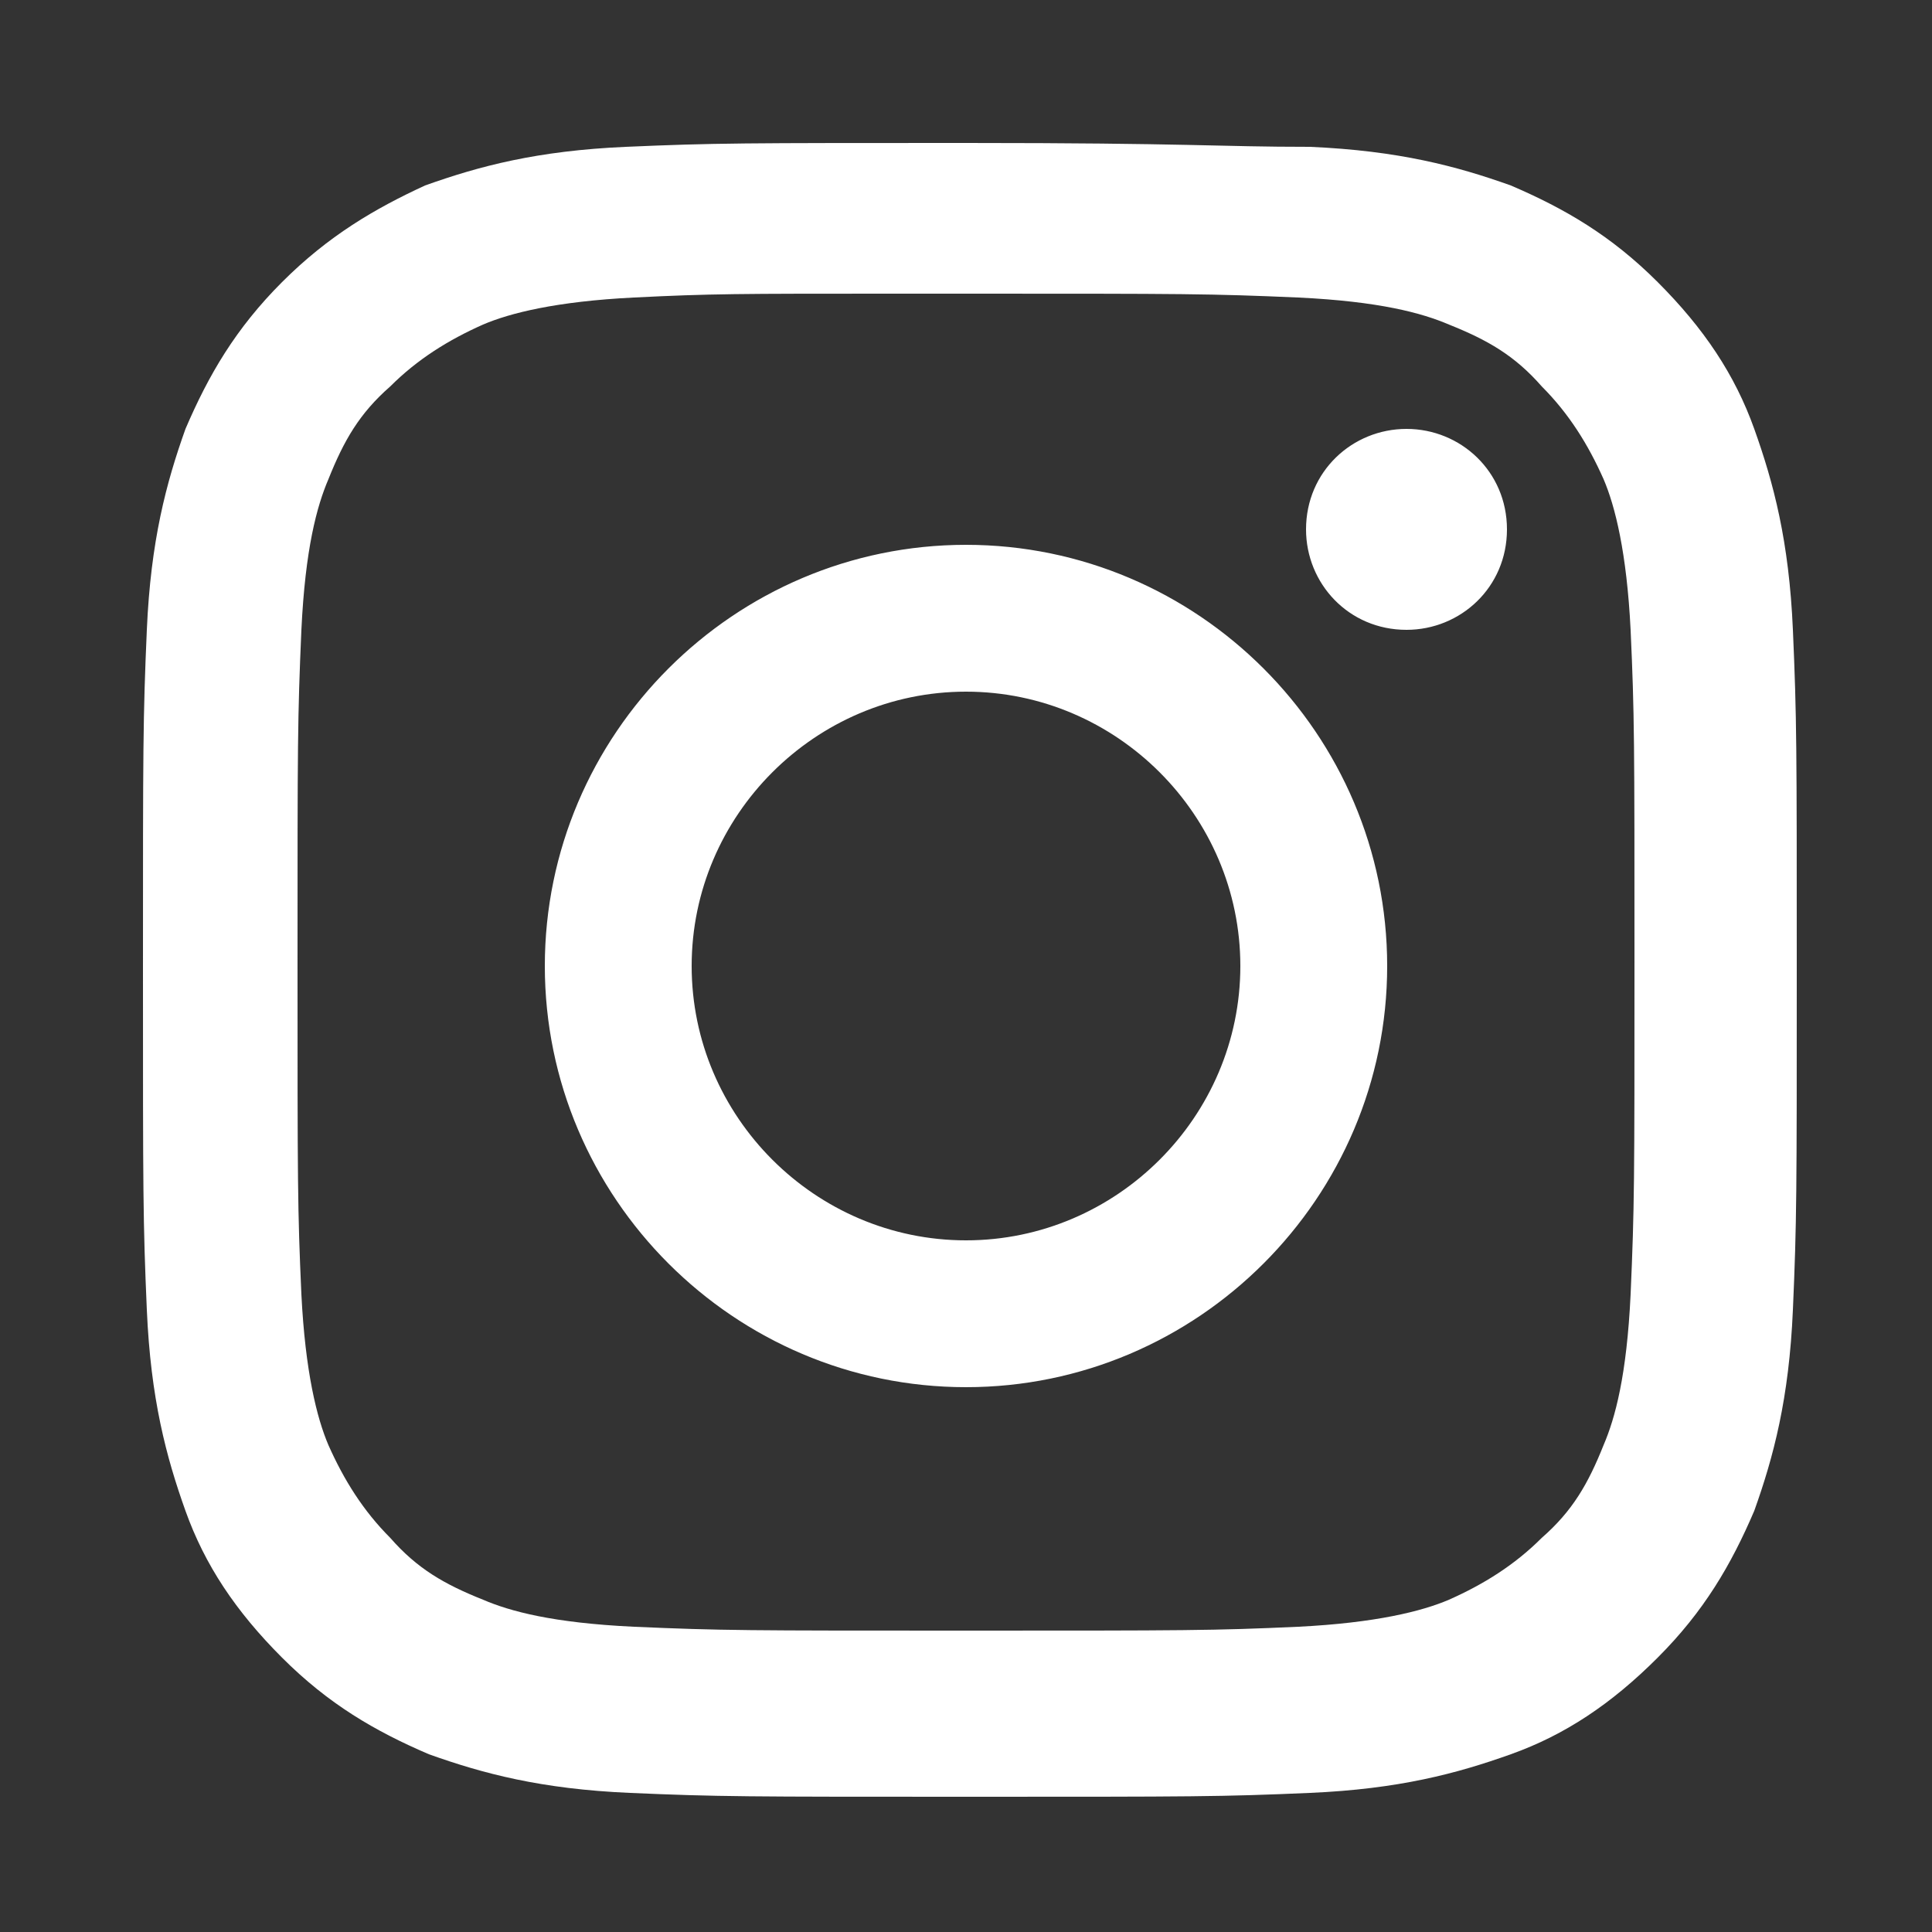 <?xml version="1.0" encoding="UTF-8"?> <svg xmlns="http://www.w3.org/2000/svg" xmlns:xlink="http://www.w3.org/1999/xlink" version="1.1" id="Layer_1" x="0px" y="0px" viewBox="0 0 50 50" xml:space="preserve"><rect x="0" y="0" width="50" height="50" fill="#333333" stroke="none"/> <path fill="#FFFFFF" d="M25,3.7c-5.8,0-6.5,0-8.8,0.1c-2.3,0.1-3.8,0.5-5.2,1C9.7,5.4,8.5,6.1,7.3,7.3c-1.2,1.2-1.9,2.4-2.5,3.8 c-0.5,1.4-0.9,2.9-1,5.2c-0.1,2.3-0.1,3-0.1,8.8s0,6.5,0.1,8.8c0.1,2.3,0.5,3.8,1,5.2c0.5,1.4,1.3,2.6,2.5,3.8 c1.2,1.2,2.4,1.9,3.8,2.5c1.4,0.5,2.9,0.9,5.2,1c2.3,0.1,3,0.1,8.8,0.1c5.8,0,6.5,0,8.8-0.1c2.3-0.1,3.8-0.5,5.2-1 c1.4-0.5,2.6-1.3,3.8-2.5c1.2-1.2,1.9-2.4,2.5-3.8c0.5-1.4,0.9-2.9,1-5.2c0.1-2.3,0.1-3,0.1-8.8s0-6.5-0.1-8.8 c-0.1-2.3-0.5-3.8-1-5.2c-0.5-1.4-1.3-2.6-2.5-3.8c-1.2-1.2-2.4-1.9-3.8-2.5c-1.4-0.5-2.9-0.9-5.2-1C31.5,3.8,30.8,3.7,25,3.7 L25,3.7z M23.1,7.6c0.6,0,1.2,0,1.9,0c5.7,0,6.3,0,8.6,0.1c2.1,0.1,3.2,0.4,3.9,0.7c1,0.4,1.7,0.8,2.4,1.6c0.7,0.7,1.2,1.5,1.6,2.4 c0.3,0.7,0.6,1.9,0.7,3.9c0.1,2.2,0.1,2.9,0.1,8.6s0,6.3-0.1,8.6c-0.1,2.1-0.4,3.2-0.7,3.9c-0.4,1-0.8,1.7-1.6,2.4 c-0.7,0.7-1.5,1.2-2.4,1.6c-0.7,0.3-1.9,0.6-3.9,0.7c-2.2,0.1-2.9,0.1-8.6,0.1c-5.7,0-6.3,0-8.6-0.1c-2.1-0.1-3.2-0.4-3.9-0.7 c-1-0.4-1.7-0.8-2.4-1.6c-0.7-0.7-1.2-1.5-1.6-2.4c-0.3-0.7-0.6-1.9-0.7-3.9c-0.1-2.2-0.1-2.9-0.1-8.6s0-6.3,0.1-8.6 c0.1-2.1,0.4-3.2,0.7-3.9c0.4-1,0.8-1.7,1.6-2.4c0.7-0.7,1.5-1.2,2.4-1.6c0.7-0.3,1.9-0.6,3.9-0.7C18.4,7.6,19.1,7.6,23.1,7.6 L23.1,7.6z M36.4,11.1c-1.4,0-2.6,1.1-2.6,2.6c0,1.4,1.1,2.6,2.6,2.6c1.4,0,2.6-1.1,2.6-2.6S37.8,11.1,36.4,11.1L36.4,11.1z M25,14.1c-6,0-10.9,4.9-10.9,10.9S19,35.9,25,35.9c6,0,10.9-4.9,10.9-10.9S31,14.1,25,14.1L25,14.1z M25,17.9 c3.9,0,7.1,3.2,7.1,7.1c0,3.9-3.2,7.1-7.1,7.1c-3.9,0-7.1-3.2-7.1-7.1C17.9,21.1,21.1,17.9,25,17.9z"></path> </svg> 